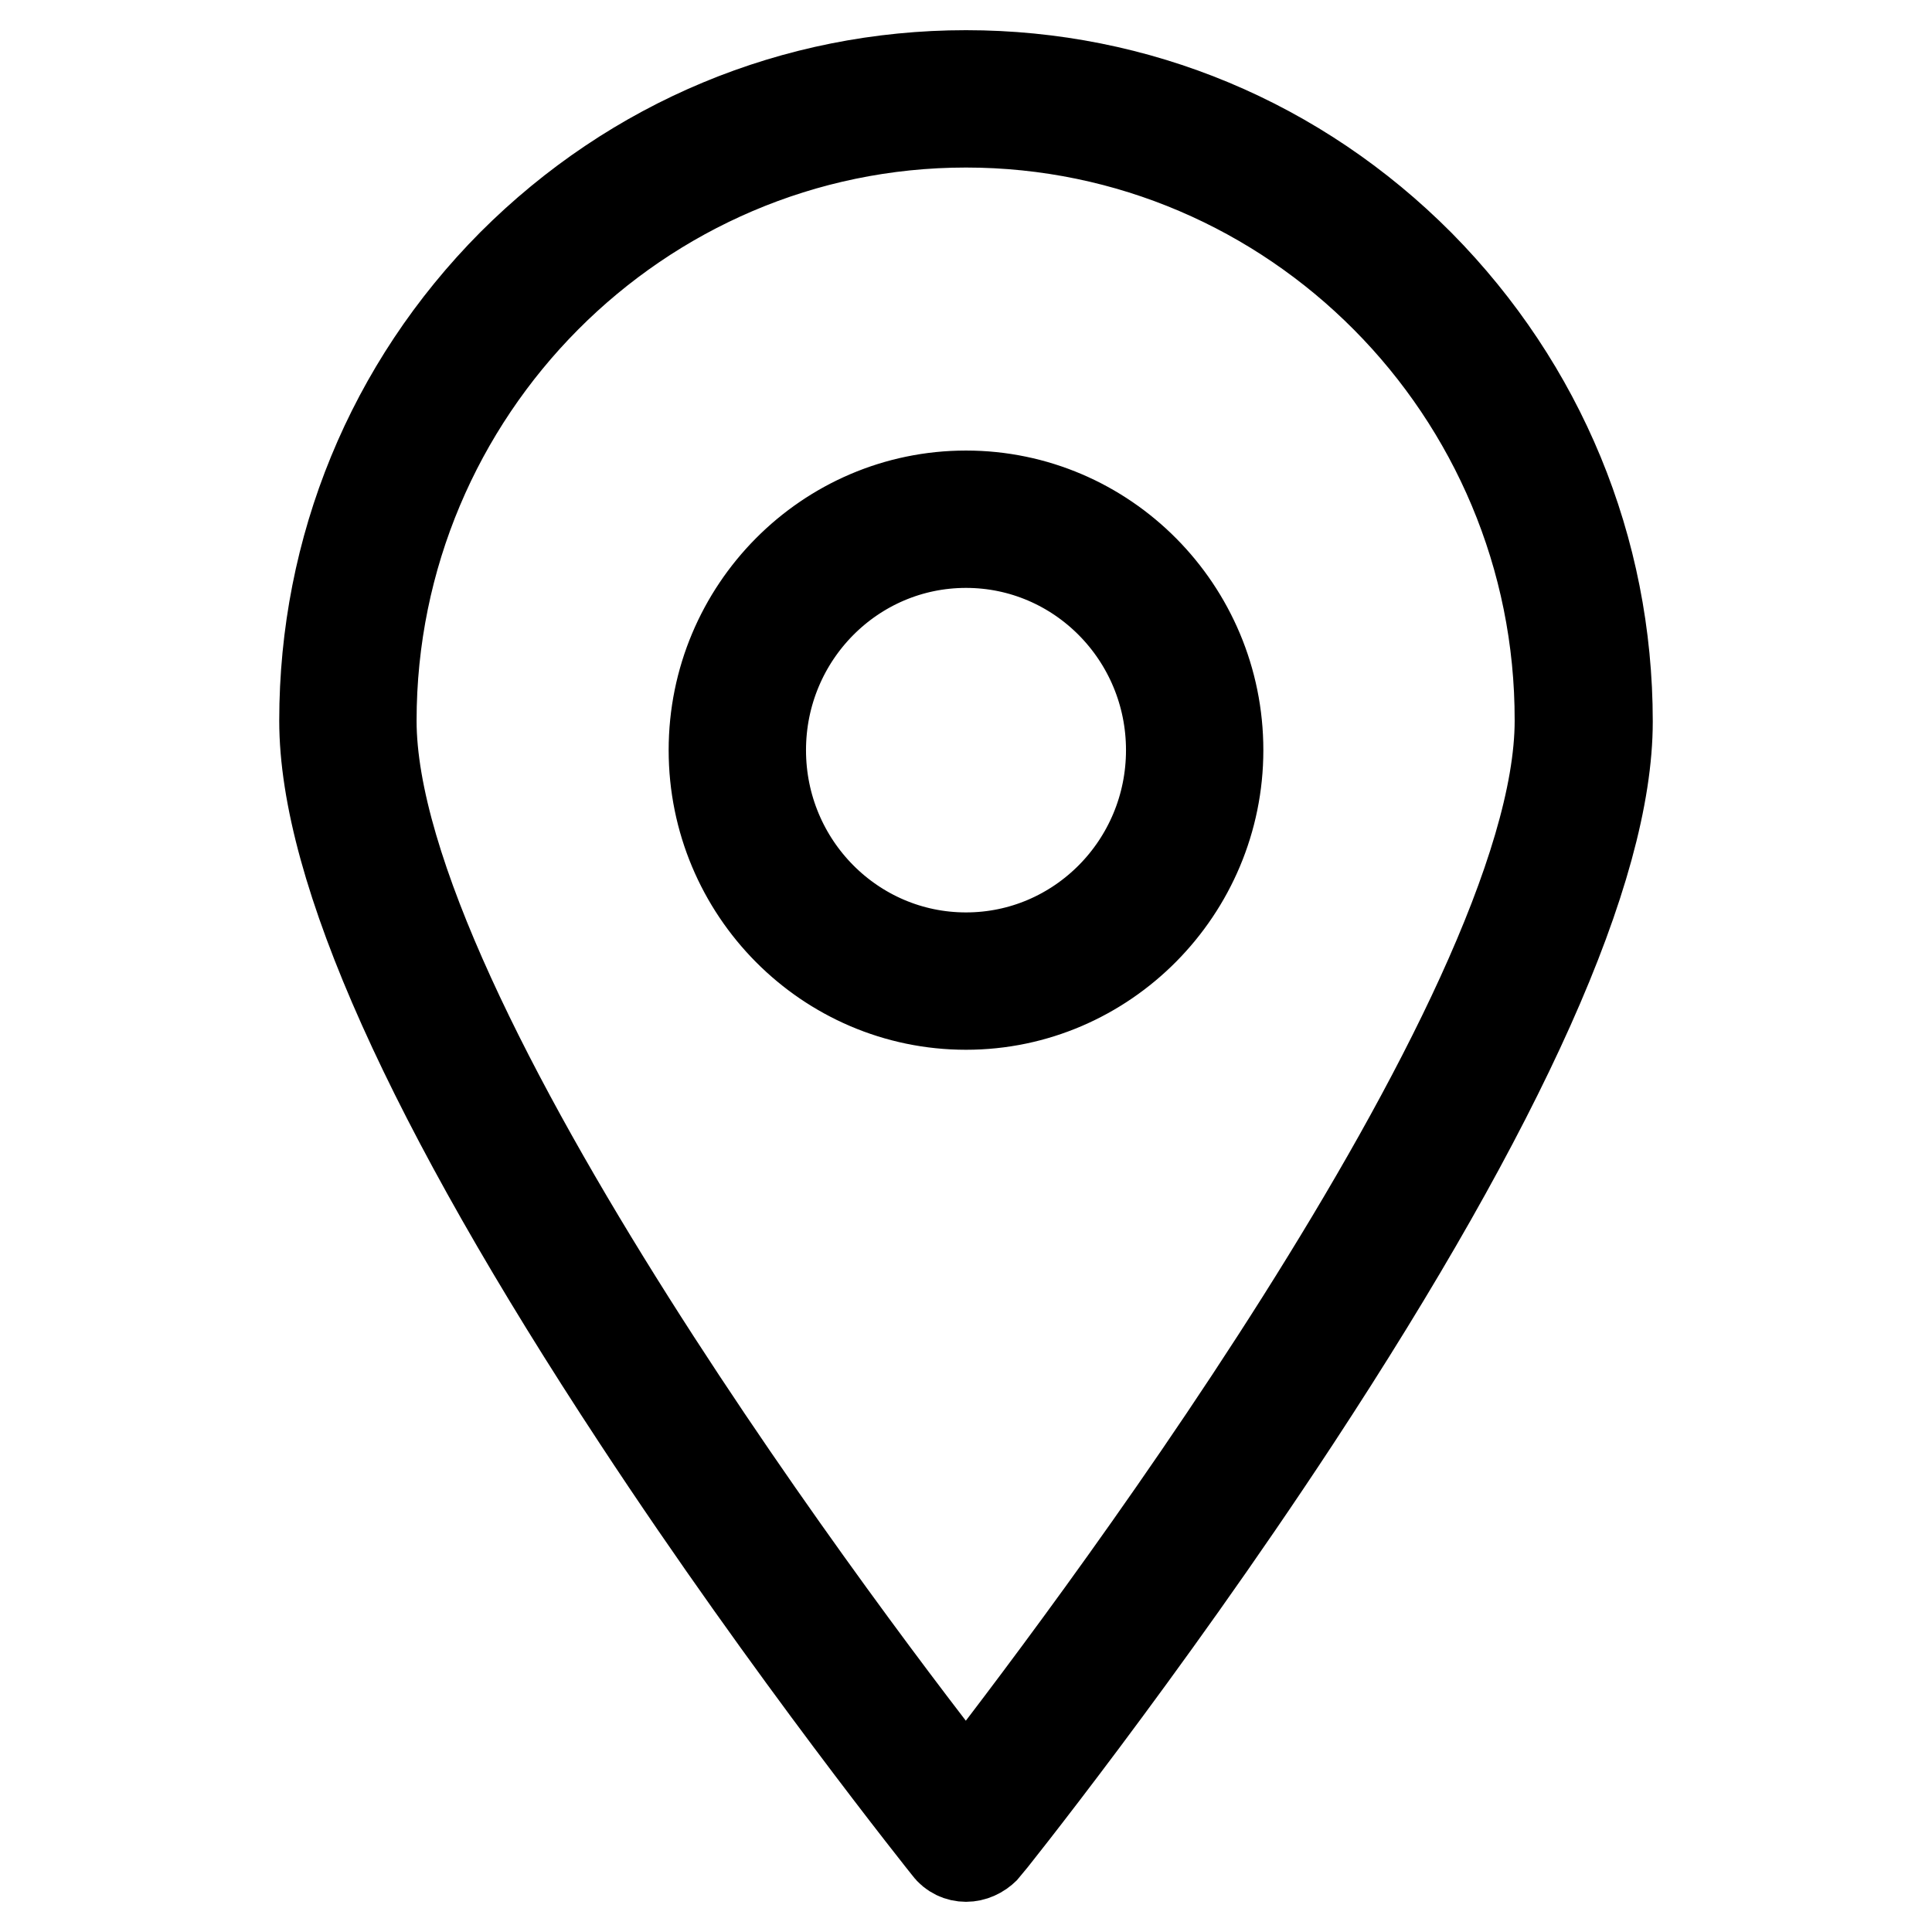 <?xml version="1.0" encoding="utf-8"?>
<!-- Svg Vector Icons : http://www.onlinewebfonts.com/icon -->
<!DOCTYPE svg PUBLIC "-//W3C//DTD SVG 1.1//EN" "http://www.w3.org/Graphics/SVG/1.1/DTD/svg11.dtd">
<svg version="1.1" xmlns="http://www.w3.org/2000/svg" xmlns:xlink="http://www.w3.org/1999/xlink" x="0px" y="0px" viewBox="0 0 256 256" enable-background="new 0 0 256 256" xml:space="preserve">
<g> <path stroke-width="12" fill-opacity="0" stroke="#000000"  d="M128,246c-0.9,0-1.8-0.4-2.4-1.2c-0.2-0.3-20.8-25.9-41.1-56.8C57,146.2,43,115,43,95.5 c0-22.8,8.8-44.3,24.9-60.5C84,18.9,105.3,10,128,10c22.7,0,44,8.9,60.1,25.1c16,16.2,24.9,37.6,24.9,60.5 c0,19.5-13.9,50.6-41.4,92.5c-20.3,30.9-40.9,56.6-41.1,56.8C129.8,245.6,128.9,246,128,246z M128,16.2 c-43.4,0-78.8,35.6-78.8,79.3c0,39.6,65.2,125.1,78.8,142.3c13.5-17.3,78.7-102.8,78.7-142.3C206.8,51.8,171.4,16.2,128,16.2z  M128,133.1c-18.4,0-33.4-15.1-33.4-33.7c0-18.6,15-33.7,33.4-33.7c18.4,0,33.4,15.1,33.4,33.7C161.4,117.9,146.4,133.1,128,133.1z  M128,71.9c-15,0-27.2,12.3-27.2,27.5s12.2,27.5,27.2,27.5c15,0,27.2-12.3,27.2-27.5S143,71.9,128,71.9z"/></g>
</svg>